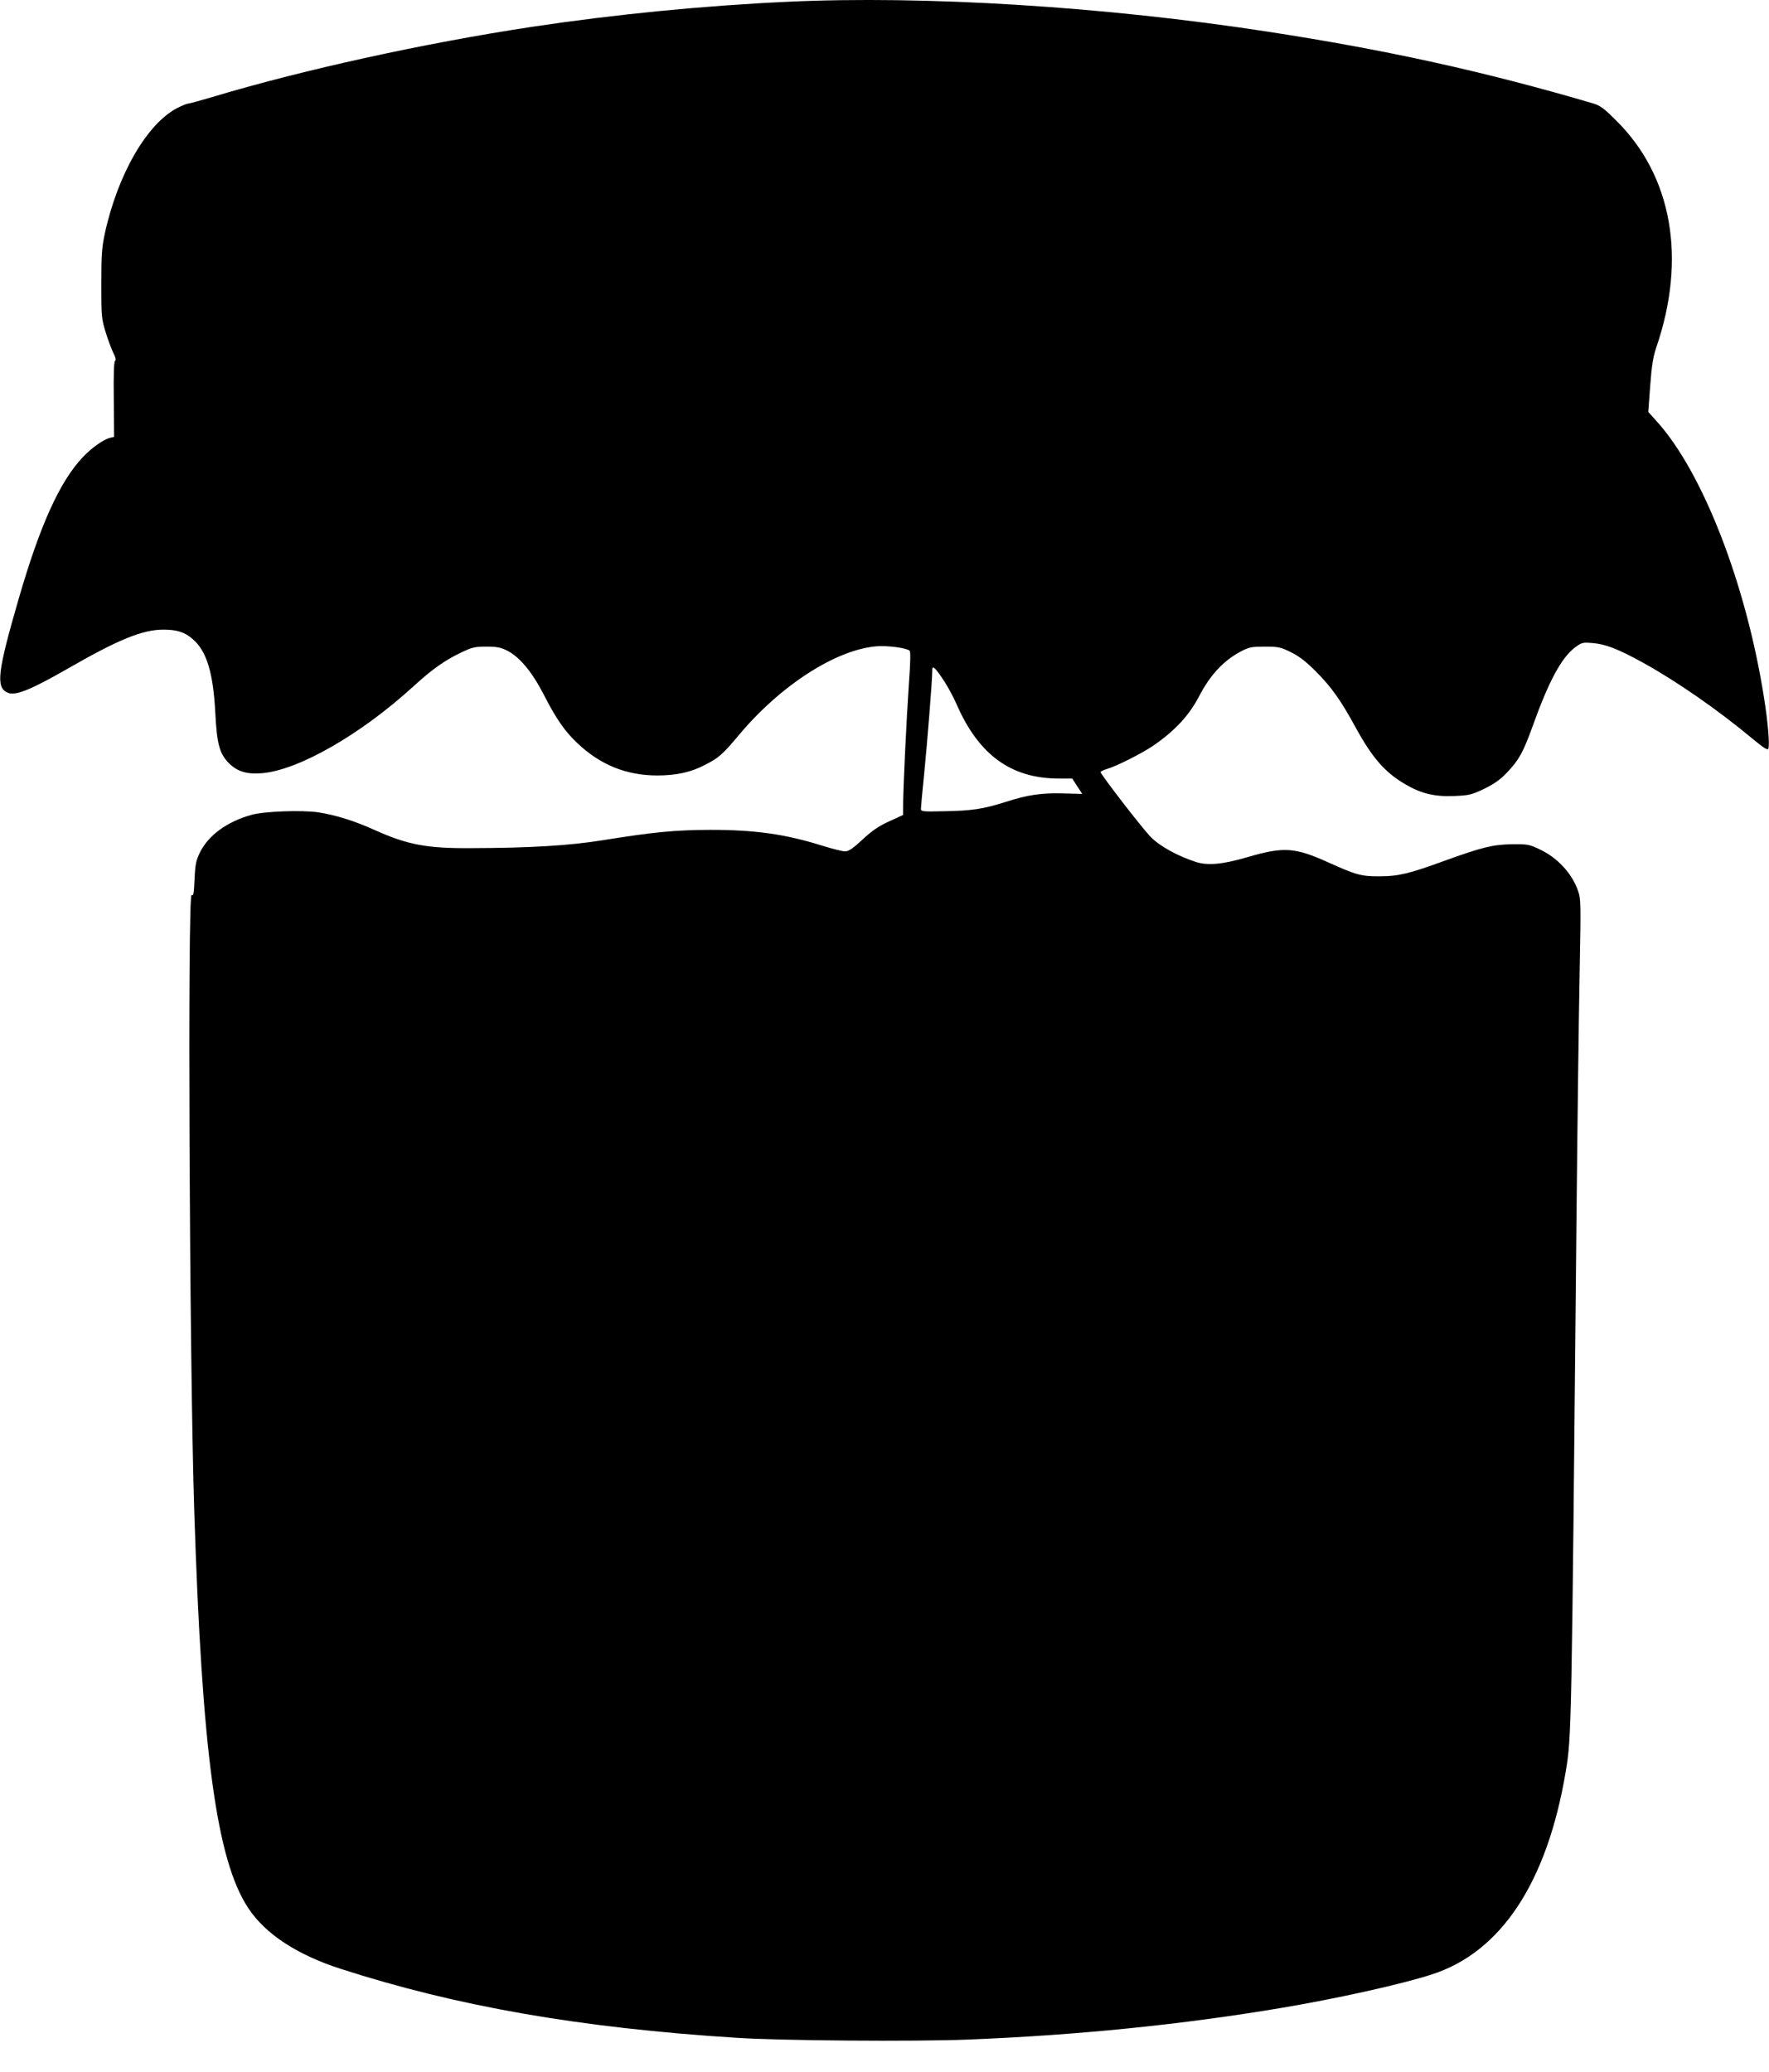 <?xml version="1.0" standalone="no"?>
<!DOCTYPE svg PUBLIC "-//W3C//DTD SVG 20010904//EN"
 "http://www.w3.org/TR/2001/REC-SVG-20010904/DTD/svg10.dtd">
<svg version="1.0" xmlns="http://www.w3.org/2000/svg"
 width="1093pt" height="1280pt" viewBox="0 0 1093 1280"
 preserveAspectRatio="xMidYMid meet">
<g transform="translate(0,1280) scale(0.1,-0.1)"
fill="#000000" stroke="none">
<path d="M4865 12789 c-519 -24 -1067 -78 -1573 -154 -668 -101 -1424 -267
-1982 -435 -74 -22 -140 -40 -147 -40 -8 0 -37 -12 -65 -26 -188 -95 -370
-409 -450 -775 -19 -90 -22 -133 -22 -314 0 -200 1 -214 27 -298 15 -49 37
-107 48 -129 14 -27 17 -43 10 -47 -7 -5 -10 -83 -8 -238 l2 -232 -25 -6 c-41
-10 -114 -62 -168 -119 -143 -151 -265 -421 -397 -877 -130 -449 -142 -545
-69 -578 48 -22 140 15 369 146 316 182 466 243 594 243 83 0 132 -15 181 -58
86 -73 127 -206 140 -452 10 -198 26 -256 85 -316 52 -51 111 -69 204 -61 226
19 610 239 936 537 116 106 193 160 291 207 71 34 87 38 159 38 66 0 89 -5
129 -25 77 -39 154 -132 226 -272 76 -149 129 -225 207 -299 141 -134 301
-199 491 -200 120 0 210 19 299 66 83 42 109 65 206 181 257 308 599 529 851
551 70 5 175 -8 205 -26 8 -5 7 -61 -4 -217 -14 -203 -35 -633 -35 -744 l0
-55 -85 -39 c-64 -29 -106 -57 -165 -112 -61 -57 -87 -74 -109 -74 -16 0 -79
16 -140 35 -230 72 -416 98 -691 98 -220 -1 -348 -13 -665 -64 -205 -33 -444
-48 -815 -49 -274 -2 -392 21 -593 111 -126 57 -241 93 -349 110 -100 15 -333
7 -413 -15 -152 -42 -267 -126 -320 -233 -24 -50 -29 -73 -33 -166 -4 -89 -7
-105 -18 -96 -26 22 -14 -2863 16 -3801 48 -1501 138 -2163 334 -2459 106
-160 301 -288 571 -375 723 -233 1477 -364 2445 -426 273 -18 1103 -24 1430
-11 678 27 1330 93 1945 197 338 57 735 145 920 205 429 137 714 568 829 1254
36 214 36 234 66 3370 6 616 15 1322 20 1569 8 424 8 453 -10 502 -37 108
-127 205 -238 257 -63 30 -73 32 -172 31 -118 -2 -185 -19 -420 -104 -214 -78
-281 -94 -395 -94 -113 -1 -145 8 -316 85 -208 94 -276 99 -499 34 -157 -46
-249 -54 -322 -30 -113 37 -221 96 -278 154 -51 51 -310 387 -310 401 0 4 19
13 42 20 58 17 210 94 279 140 135 92 224 187 286 305 71 137 154 225 263 282
48 25 66 28 145 28 83 0 97 -3 160 -34 51 -25 93 -57 156 -120 95 -95 155
-180 248 -351 100 -182 179 -273 303 -345 98 -58 183 -78 302 -73 95 4 109 8
187 45 62 30 99 57 140 100 74 77 101 127 158 285 100 279 177 422 261 487 43
32 48 33 110 28 78 -6 157 -36 311 -121 205 -113 464 -292 677 -470 73 -60 94
-73 98 -61 9 23 -3 167 -27 315 -110 701 -378 1391 -661 1705 l-54 60 12 162
c9 123 18 179 37 235 189 550 99 1061 -247 1403 -78 78 -99 93 -146 107 -671
197 -1270 329 -2005 442 -1003 155 -2122 225 -2970 185z m970 -4199 c23 -36
57 -99 75 -140 136 -313 336 -459 630 -460 l85 0 31 -48 31 -47 -113 3 c-138
4 -223 -8 -362 -53 -137 -43 -204 -54 -379 -57 -133 -3 -143 -2 -143 15 0 10
9 107 20 215 19 192 50 578 50 636 0 25 2 27 17 15 9 -8 35 -43 58 -79z"/>
</g>
</svg>
